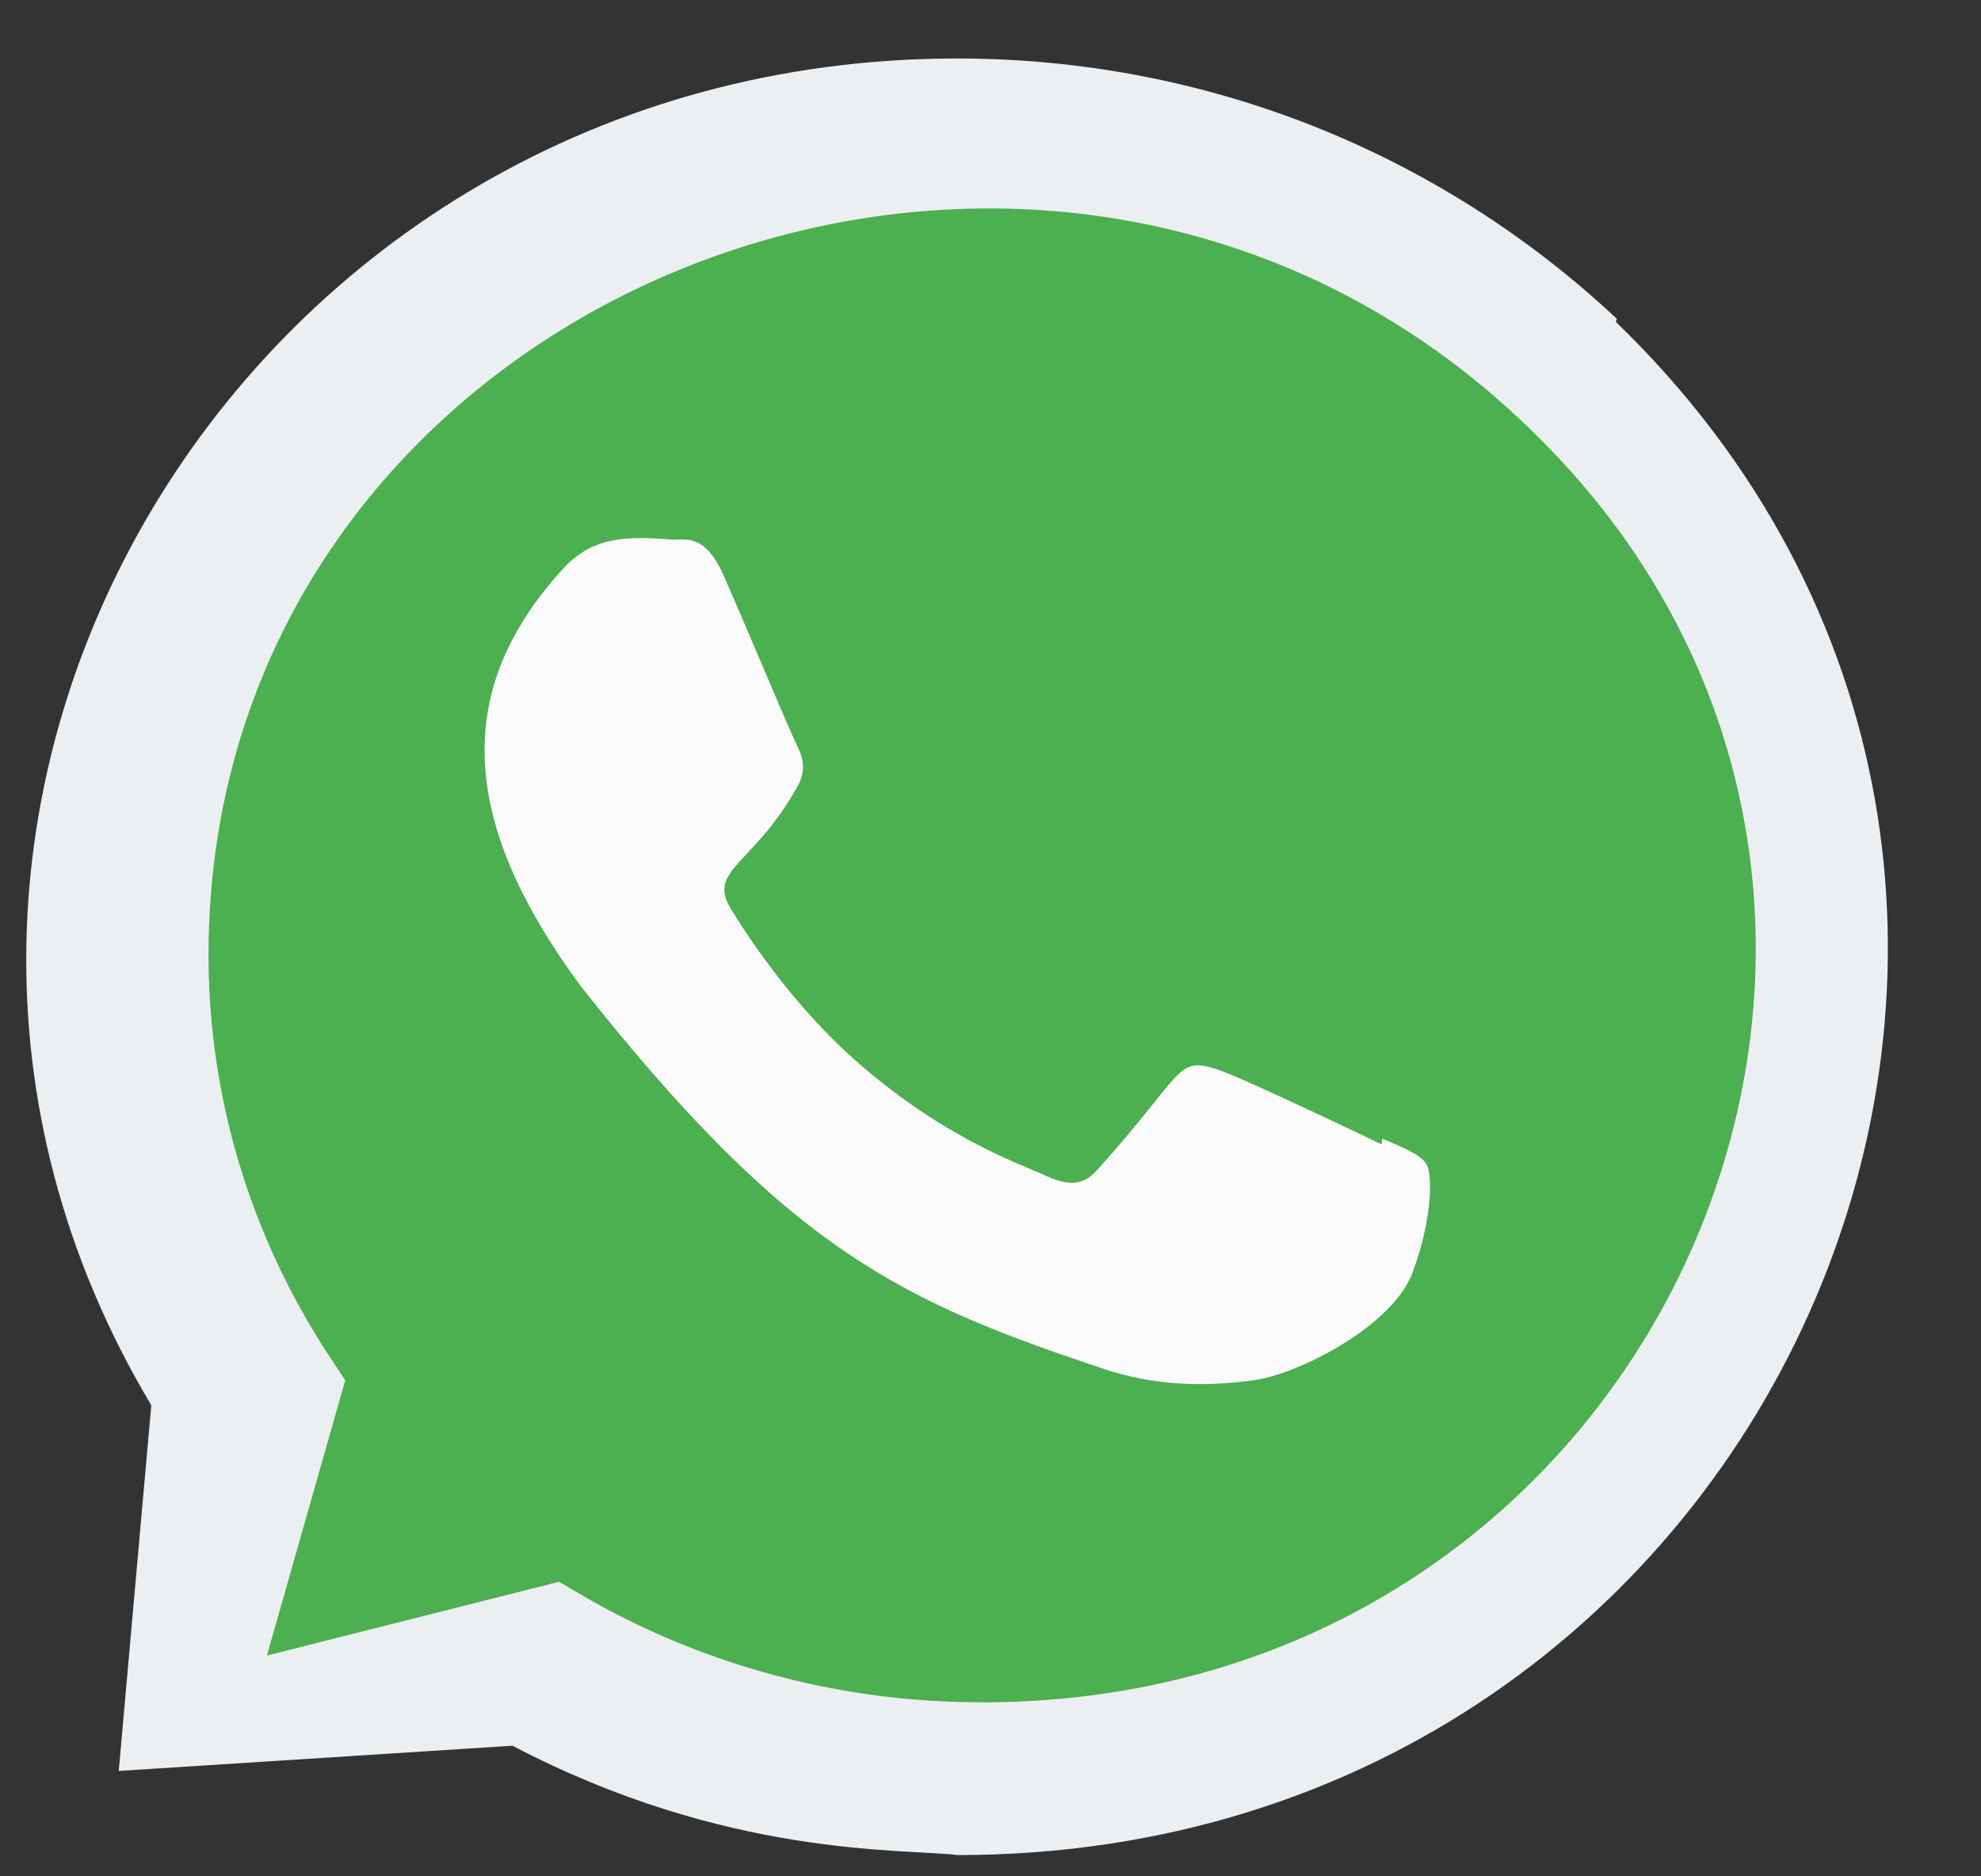 <svg width="19" height="18" viewBox="0 0 19 18" fill="none" xmlns="http://www.w3.org/2000/svg">
<rect x="0" y="0" width="19" height="18" fill="#333333" stroke="none"/>
<path d="M15.508 3.059C13.805 1.462 11.565 0.561 9.179 0.561C2.332 0.561 -1.968 7.757 1.451 13.481L1.139 16.989L4.915 16.747C6.976 17.827 8.665 17.732 9.184 17.796C17.124 17.796 21.076 8.478 15.497 3.087L15.508 3.059Z" fill="#ECEFF1"/>
<path d="M9.42 16.331L9.416 16.33H9.404C7.028 16.33 5.51 15.239 5.36 15.175L2.56 15.882L3.311 13.242L3.132 12.97C2.393 11.828 2 10.514 2 9.16C2 2.791 10.024 -0.394 14.667 4.108C19.299 8.563 16.047 16.331 9.42 16.331Z" fill="#4CAF50"/>
<path d="M13.258 10.923L13.251 10.978C13.026 10.869 11.932 10.35 11.728 10.278C11.27 10.114 11.399 10.252 10.52 11.228C10.39 11.369 10.26 11.38 10.038 11.283C9.814 11.174 9.095 10.946 8.243 10.207C7.58 9.631 7.135 8.925 7.004 8.708C6.785 8.341 7.243 8.289 7.66 7.524C7.734 7.372 7.696 7.252 7.641 7.145C7.585 7.036 7.139 5.971 6.952 5.547C6.773 5.124 6.589 5.177 6.451 5.177C6.02 5.141 5.706 5.147 5.429 5.426C4.224 6.711 4.528 8.037 5.559 9.446C7.586 12.019 8.665 12.493 10.64 13.15C11.173 13.315 11.659 13.292 12.044 13.238C12.472 13.172 13.363 12.716 13.549 12.205C13.739 11.695 13.739 11.271 13.684 11.173C13.628 11.075 13.482 11.021 13.258 10.923Z" fill="#FAFAFA"/>
</svg>
